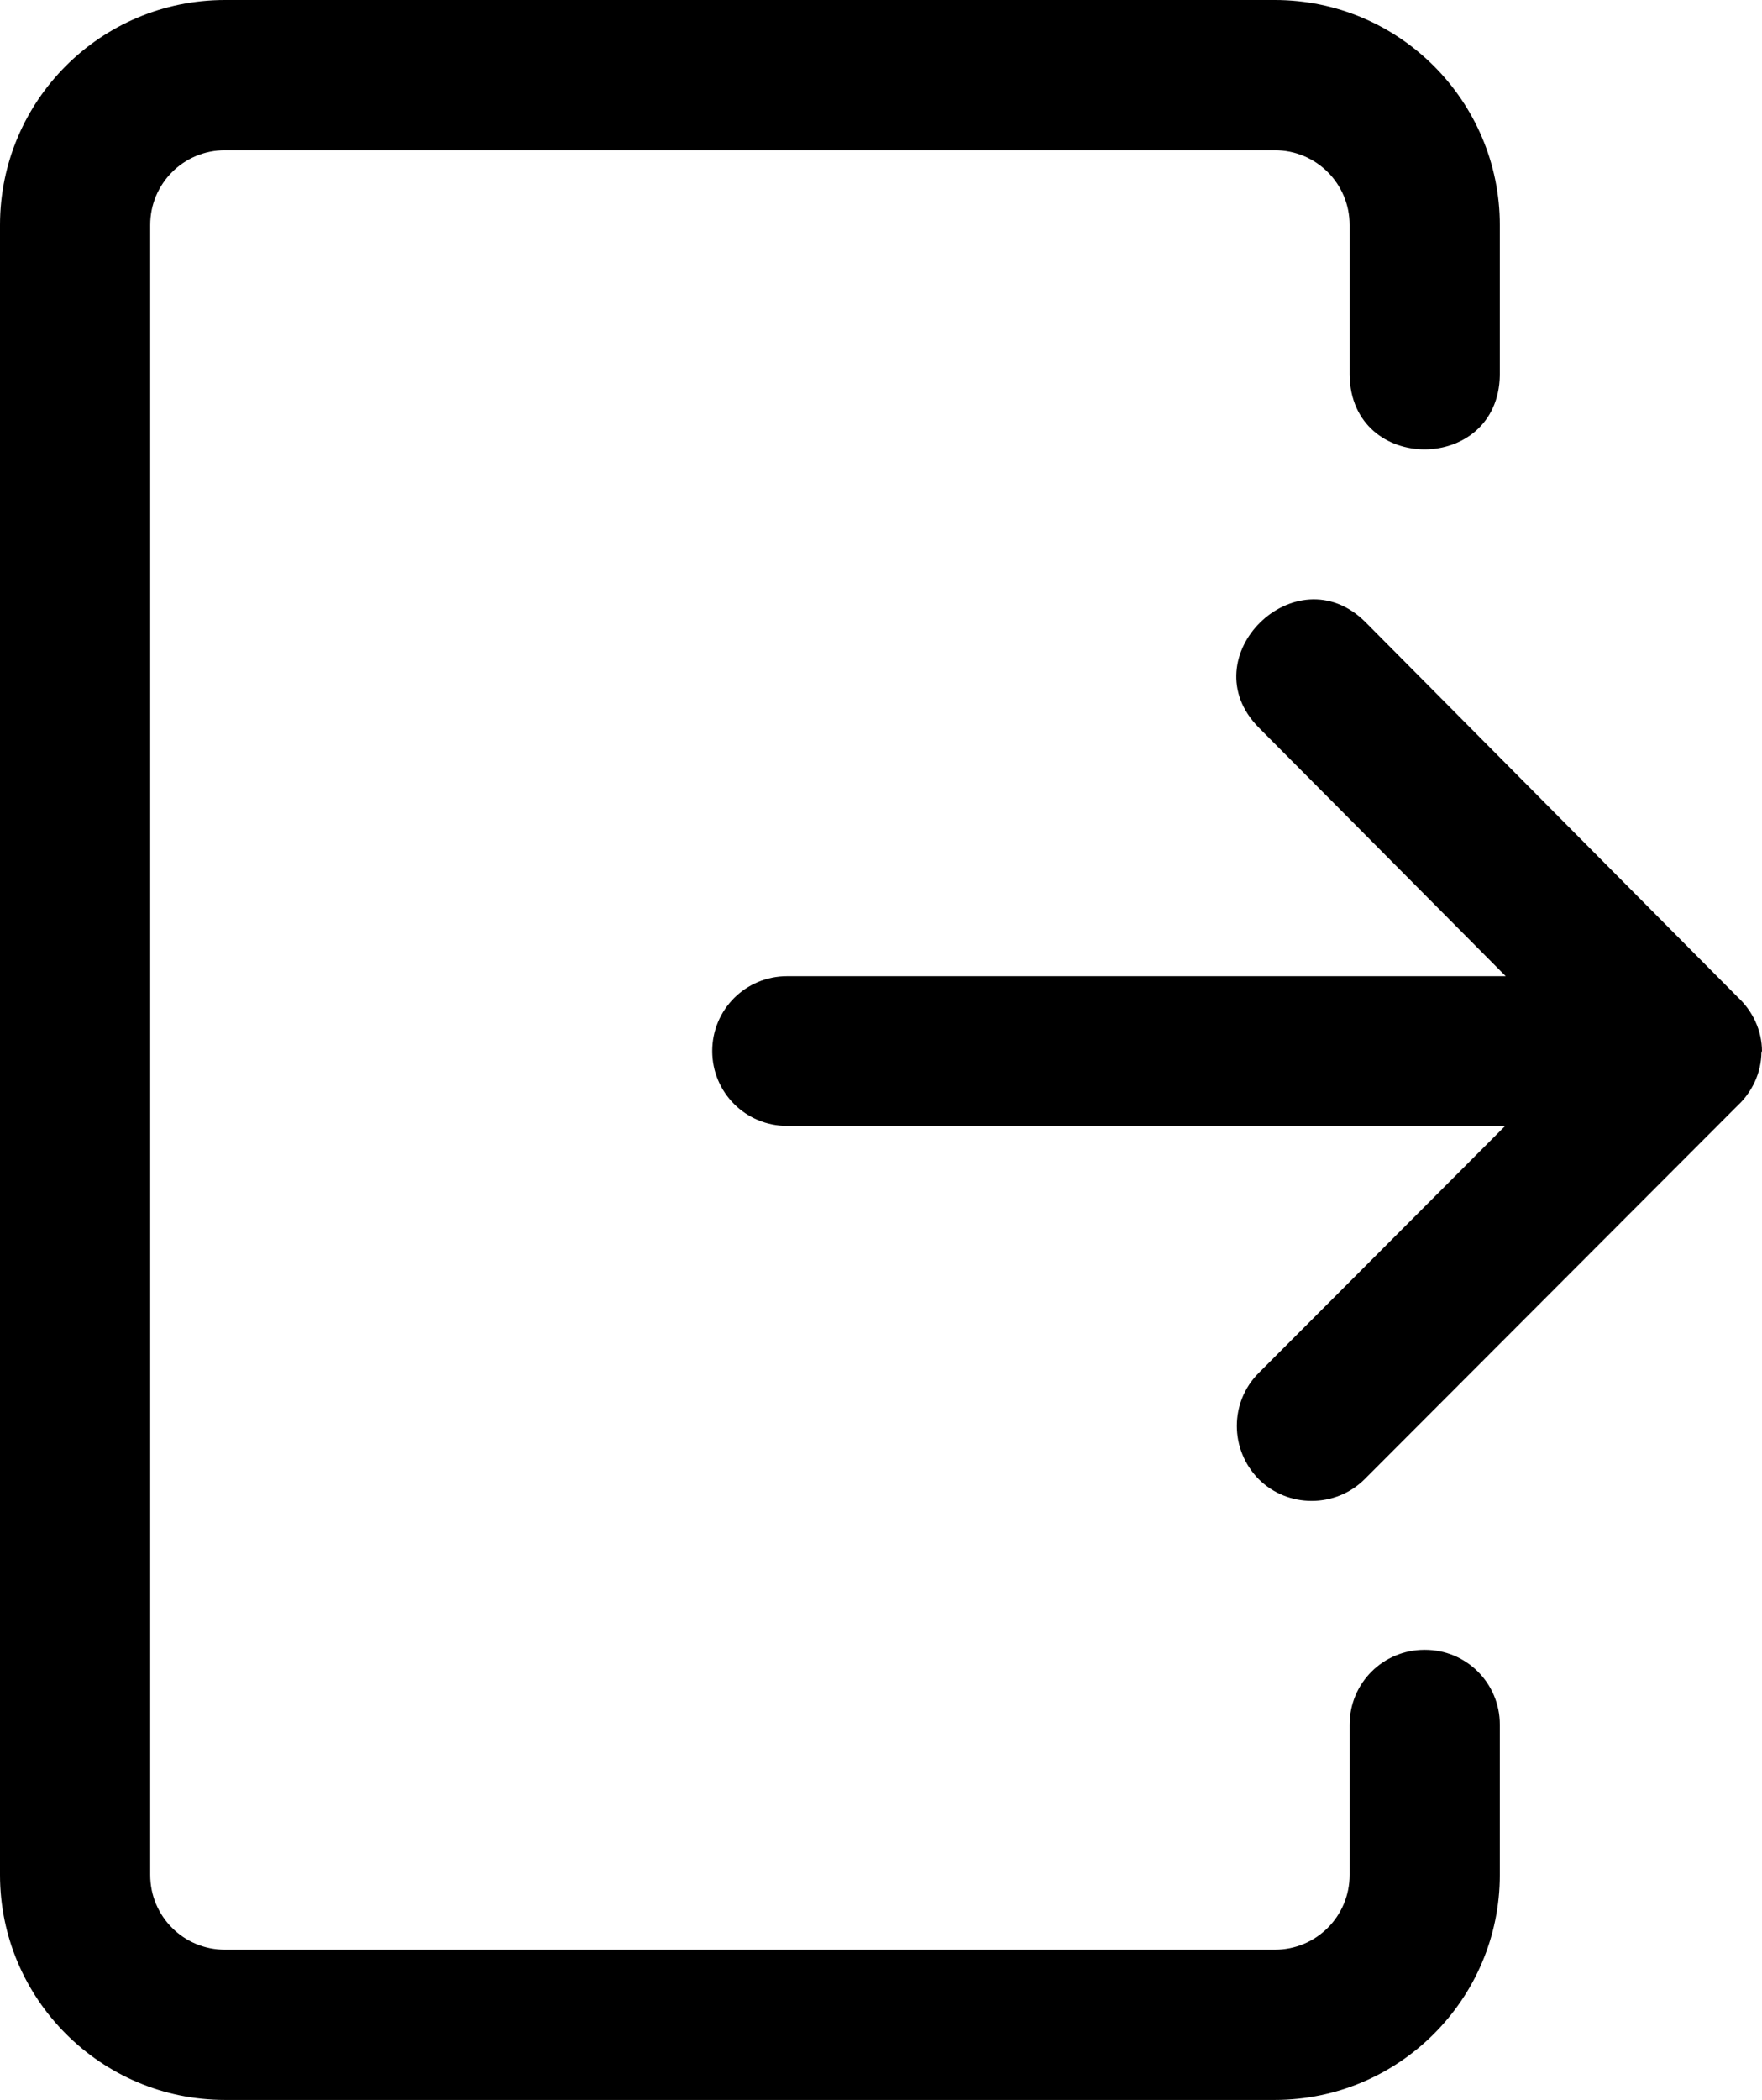 <?xml version="1.0" encoding="UTF-8"?><svg id="_レイヤー_2" xmlns="http://www.w3.org/2000/svg" viewBox="0 0 32.73 39"><g id="header"><path d="M26.46,30.64c-.77,0-1.39.62-1.39,1.39v2.79c0,.77-.62,1.39-1.39,1.39H4.18c-.77,0-1.39-.62-1.39-1.39V4.18c0-.77.62-1.39,1.39-1.39h19.5c.77,0,1.39.62,1.39,1.39v2.79c.03,1.84,2.76,1.83,2.79,0v-2.79c0-2.3-1.87-4.18-4.18-4.18H4.18C1.87,0,0,1.87,0,4.18v30.64c0,2.3,1.87,4.18,4.18,4.18h19.5c2.3,0,4.18-1.87,4.18-4.18v-2.79c0-.77-.62-1.39-1.39-1.39Z"/><path d="M32.73,19.53c0-.4-.18-.76-.45-1.01l-6.92-6.97c-1.29-1.28-3.26.66-1.98,1.96l4.59,4.62h-13.35c-.77,0-1.39.62-1.39,1.39s.62,1.39,1.39,1.39h13.34l-4.58,4.59c-.54.54-.54,1.42,0,1.97.54.54,1.43.54,1.97,0l6.92-6.93c.27-.25.45-.61.45-1.01h0Z"/></g></svg>